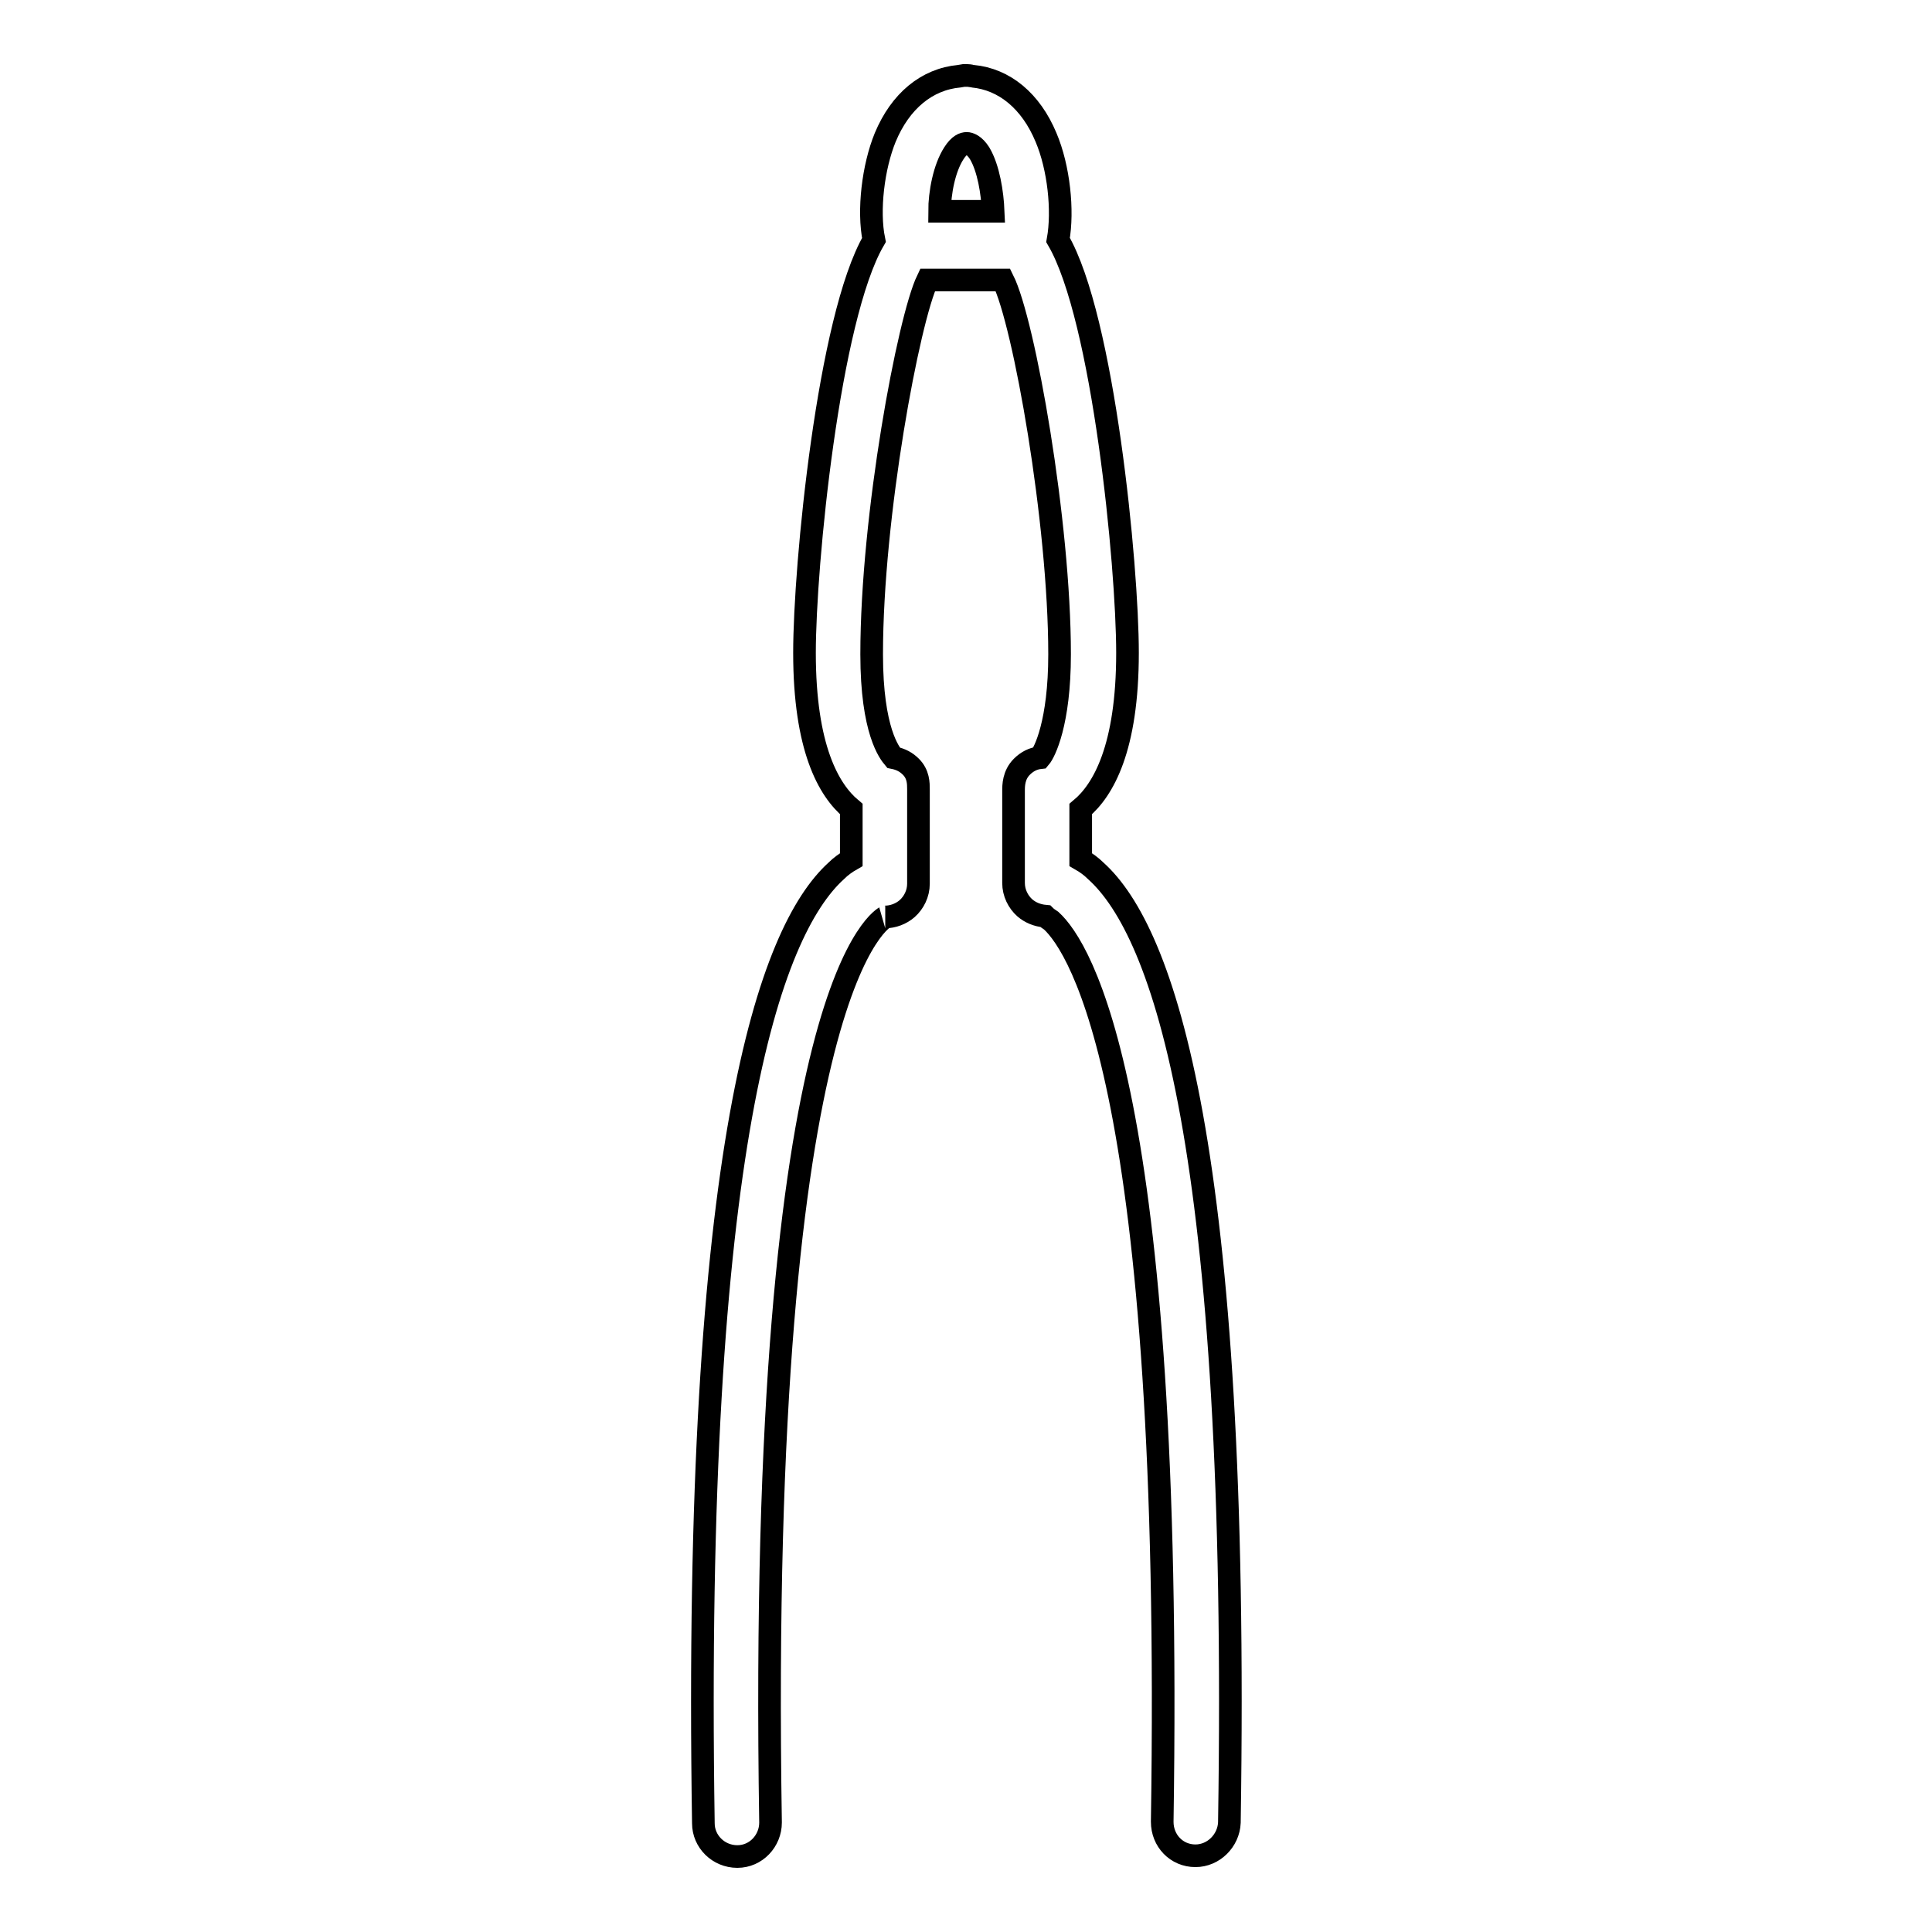 <?xml version="1.0" encoding="utf-8"?>
<!-- Svg Vector Icons : http://www.onlinewebfonts.com/icon -->
<!DOCTYPE svg PUBLIC "-//W3C//DTD SVG 1.1//EN" "http://www.w3.org/Graphics/SVG/1.1/DTD/svg11.dtd">
<svg version="1.1" xmlns="http://www.w3.org/2000/svg" xmlns:xlink="http://www.w3.org/1999/xlink" x="0px" y="0px" viewBox="0 0 256 256" enable-background="new 0 0 256 256" xml:space="preserve">
<g><g><g><path stroke-width="3" fill-opacity="0" stroke="#000000"  d="M145.2,115.4c-0.6-0.6-1.3-1.1-2-1.5v-6.7c3-2.5,6.2-8.1,6.2-20.7c0-11.6-3.2-44.4-9.2-54.7c0.7-3.9,0.1-9.6-1.6-13.6c-2-4.8-5.5-7.7-9.7-8.1c-0.1,0-0.4-0.1-0.7-0.1h-0.5l-0.6,0.1c-4.3,0.4-7.8,3.3-9.8,8.1c-1.6,3.9-2.3,9.7-1.5,13.6c-6,10.3-9.2,43.1-9.2,54.7c0,12.6,3.2,18.2,6.2,20.7v6.7c-0.7,0.4-1.4,0.9-2,1.5c-8.8,8-19,36.4-17.6,126.2c0,2.4,2,4.4,4.5,4.4c2.5,0,4.4-2.1,4.4-4.5c-1.8-112.9,15.4-120,15.2-120c1,0,2.1-0.4,2.9-1.1c0.9-0.8,1.5-2,1.5-3.3v-12.5c0-0.8,0-2-1-3c-0.6-0.6-1.3-1-2.3-1.2c-0.5-0.6-2.9-3.5-2.9-13.7c0-18.4,4.9-44.4,7.4-49.6h10c2.8,5.6,7.5,32.1,7.5,49.6c0,9.1-2,13-2.6,13.7c-0.9,0.1-1.7,0.5-2.4,1.2c-1.1,1.1-1.1,2.5-1.1,3.2V117c0,1.3,0.6,2.5,1.5,3.3c0.7,0.6,1.6,1,2.7,1.1c0.2,0.2,0.5,0.4,0.8,0.6c3.8,3.5,16.2,22.4,14.7,119.4c0,2.5,1.9,4.5,4.4,4.5h0c2.4,0,4.4-2,4.5-4.4C164.3,151.8,154.1,123.4,145.2,115.4z M131.6,28h-7.1c0-2.4,0.6-5.7,1.9-7.7c0.7-1.1,1.3-1.3,1.7-1.3c0.3,0,1,0.2,1.7,1.3C131,22.3,131.5,25.6,131.6,28z M128.5,11.9L128.5,11.9L128.5,11.9L128.5,11.9z"/></g><g></g><g></g><g></g><g></g><g></g><g></g><g></g><g></g><g></g><g></g><g></g><g></g><g></g><g></g><g></g></g></g>
</svg>